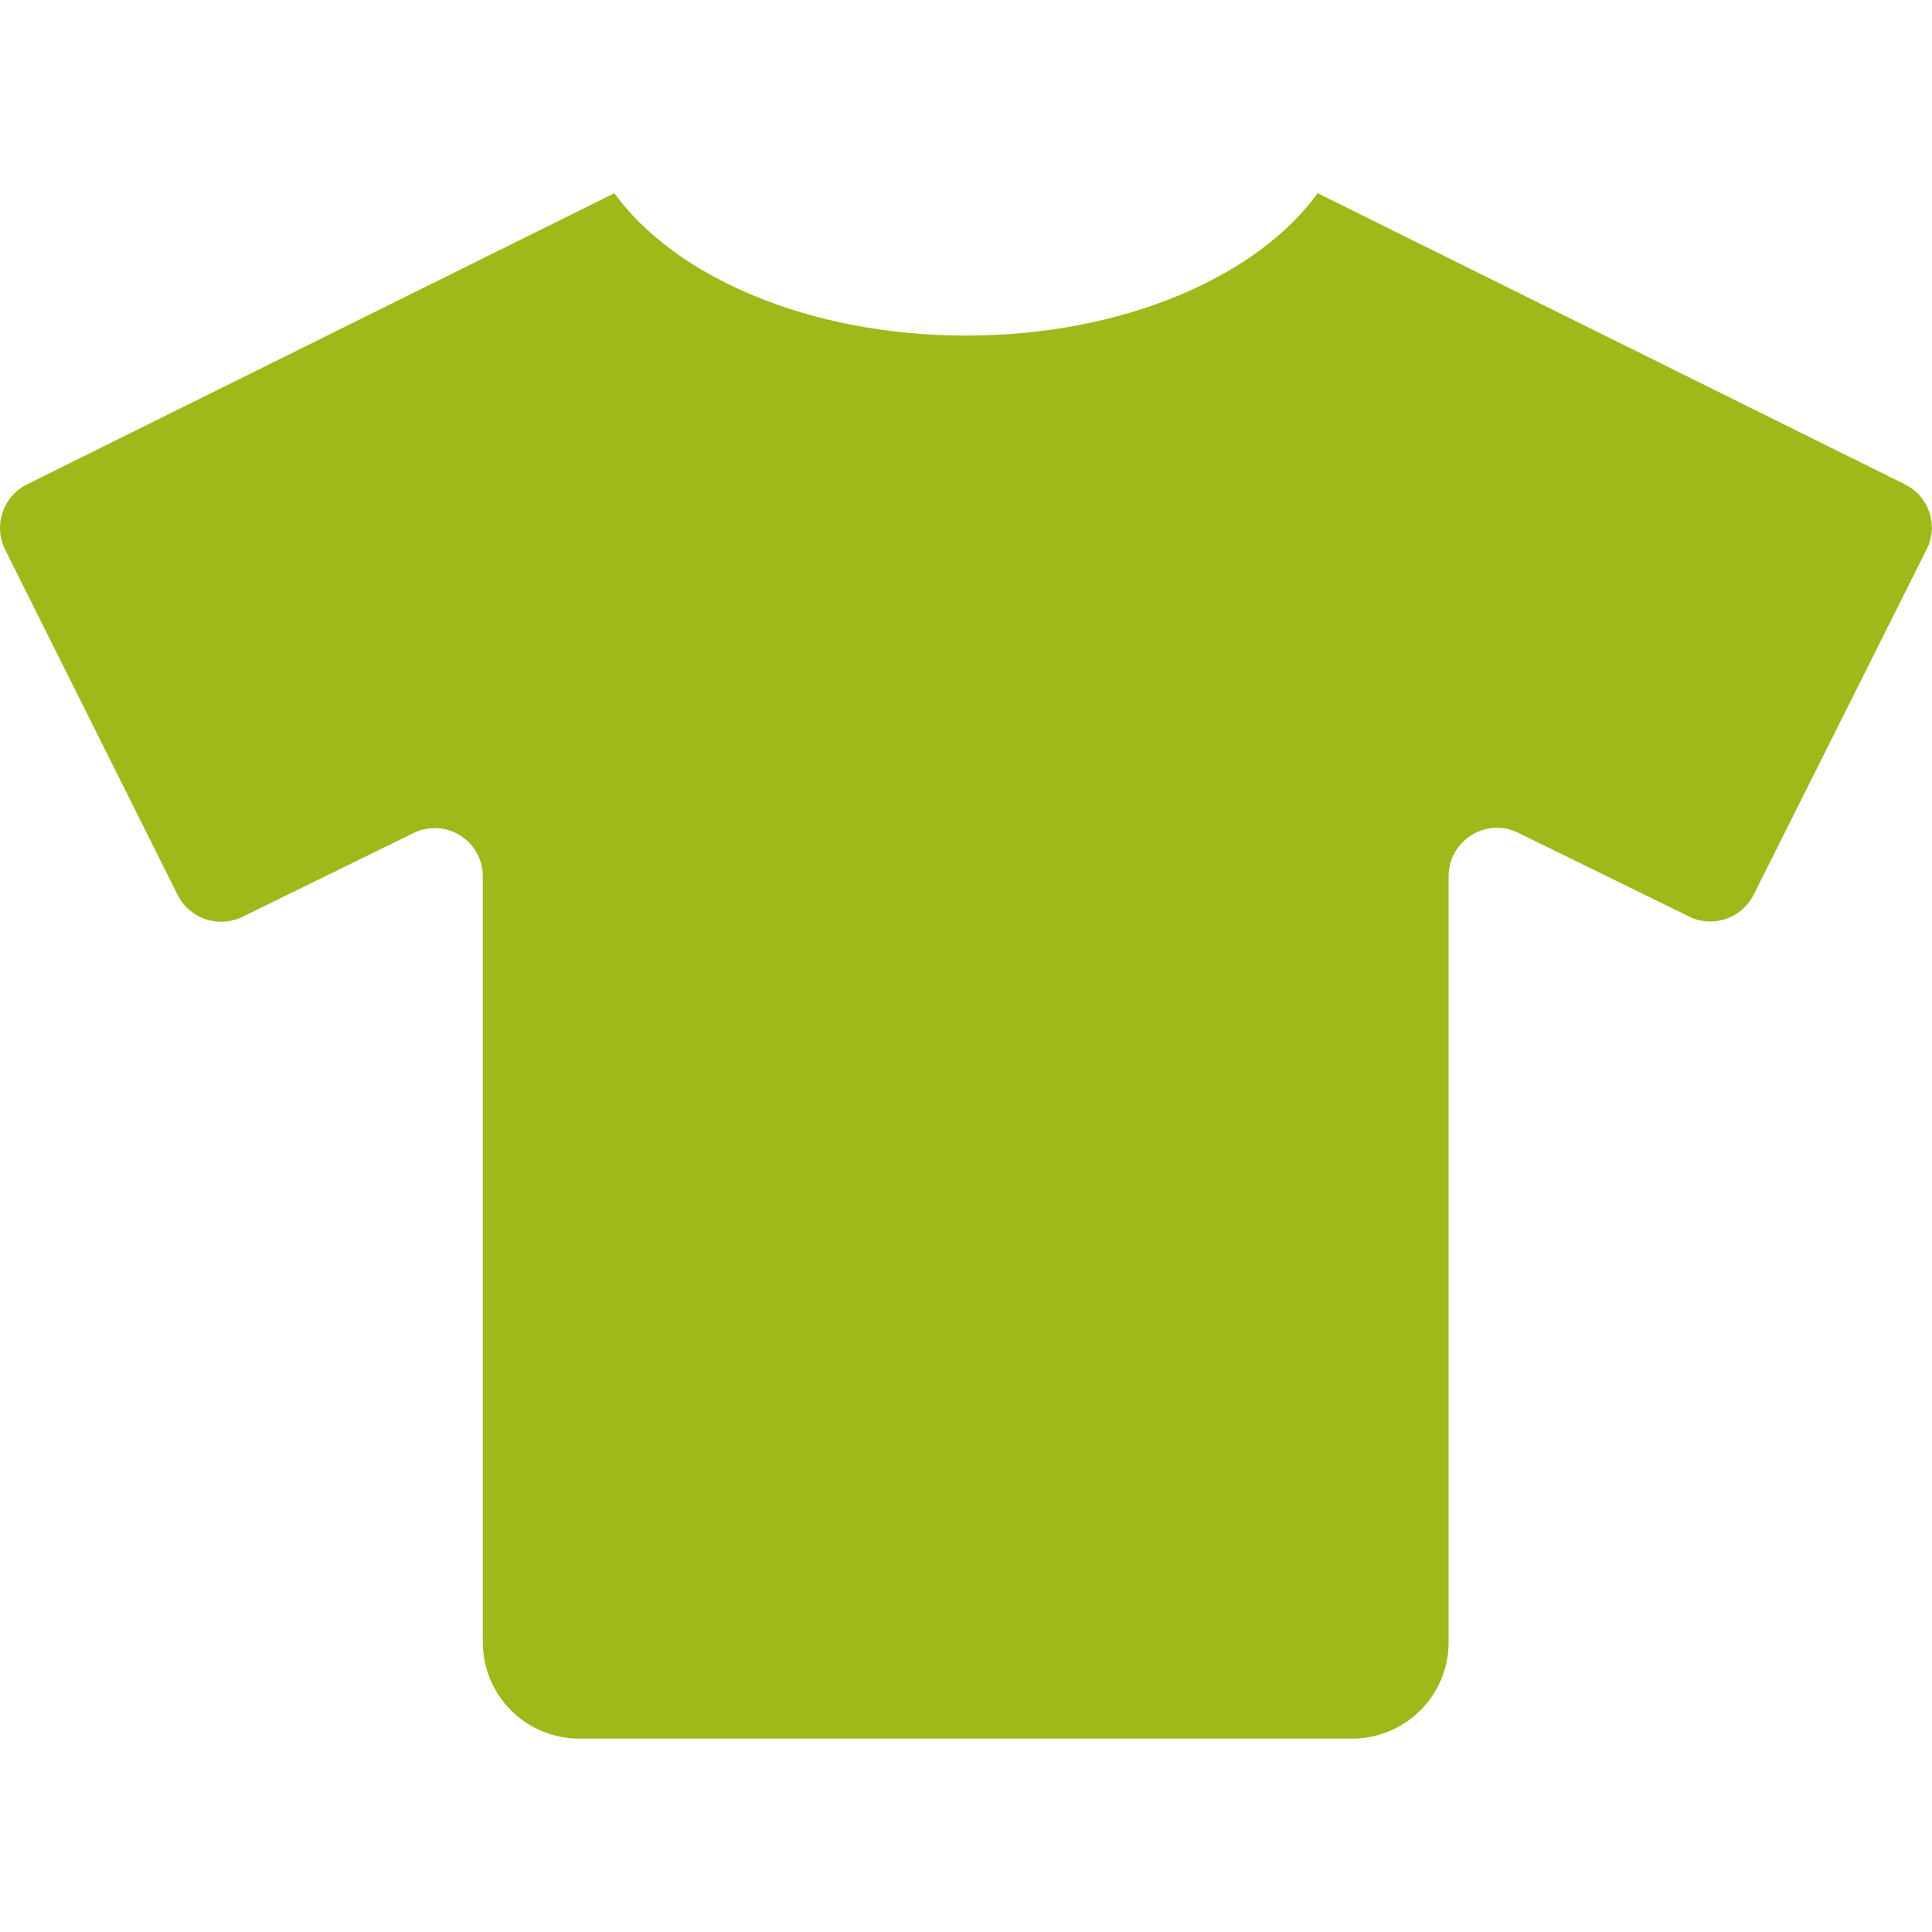 <?xml version="1.0" encoding="UTF-8"?>
<!DOCTYPE svg PUBLIC "-//W3C//DTD SVG 1.1//EN" "http://www.w3.org/Graphics/SVG/1.1/DTD/svg11.dtd">
<!-- Creator: CorelDRAW X6 -->
<svg xmlns="http://www.w3.org/2000/svg" xml:space="preserve" width="100mm" height="100mm" version="1.1" style="shape-rendering:geometricPrecision; text-rendering:geometricPrecision; image-rendering:optimizeQuality; fill-rule:evenodd; clip-rule:evenodd"
viewBox="0 0 10000 10000"
 xmlns:xlink="http://www.w3.org/1999/xlink"
 aria-hidden="true"
 data-prefix="fas"
 data-icon="tshirt"
 role="img">
 <defs>
  <style type="text/css">
   <![CDATA[
    .fil0 {fill:#9DB91A}
   ]]>
  </style>
 </defs>
 <g id="Ebene_x0020_1">
  <path class="fil0" d="M9862 2508l-3042 -1508c-314,434 -1009,737 -1820,737 -811,0 -1506,-303 -1820,-737l-3042 1508c-123,63 -173,212 -112,336l894 1789c62,123 212,173 336,112l884 -433c166,-81 359,39 359,225l0 3962c0,277 223,500 500,500l3999 0c277,0 500,-223 500,-500l0 -3964c0,-184 194,-306 359,-225l884 433c123,62 273,12 336,-112l895 -1787c63,-123 13,-275 -111,-336l0 0z"/>
 </g>
</svg>
